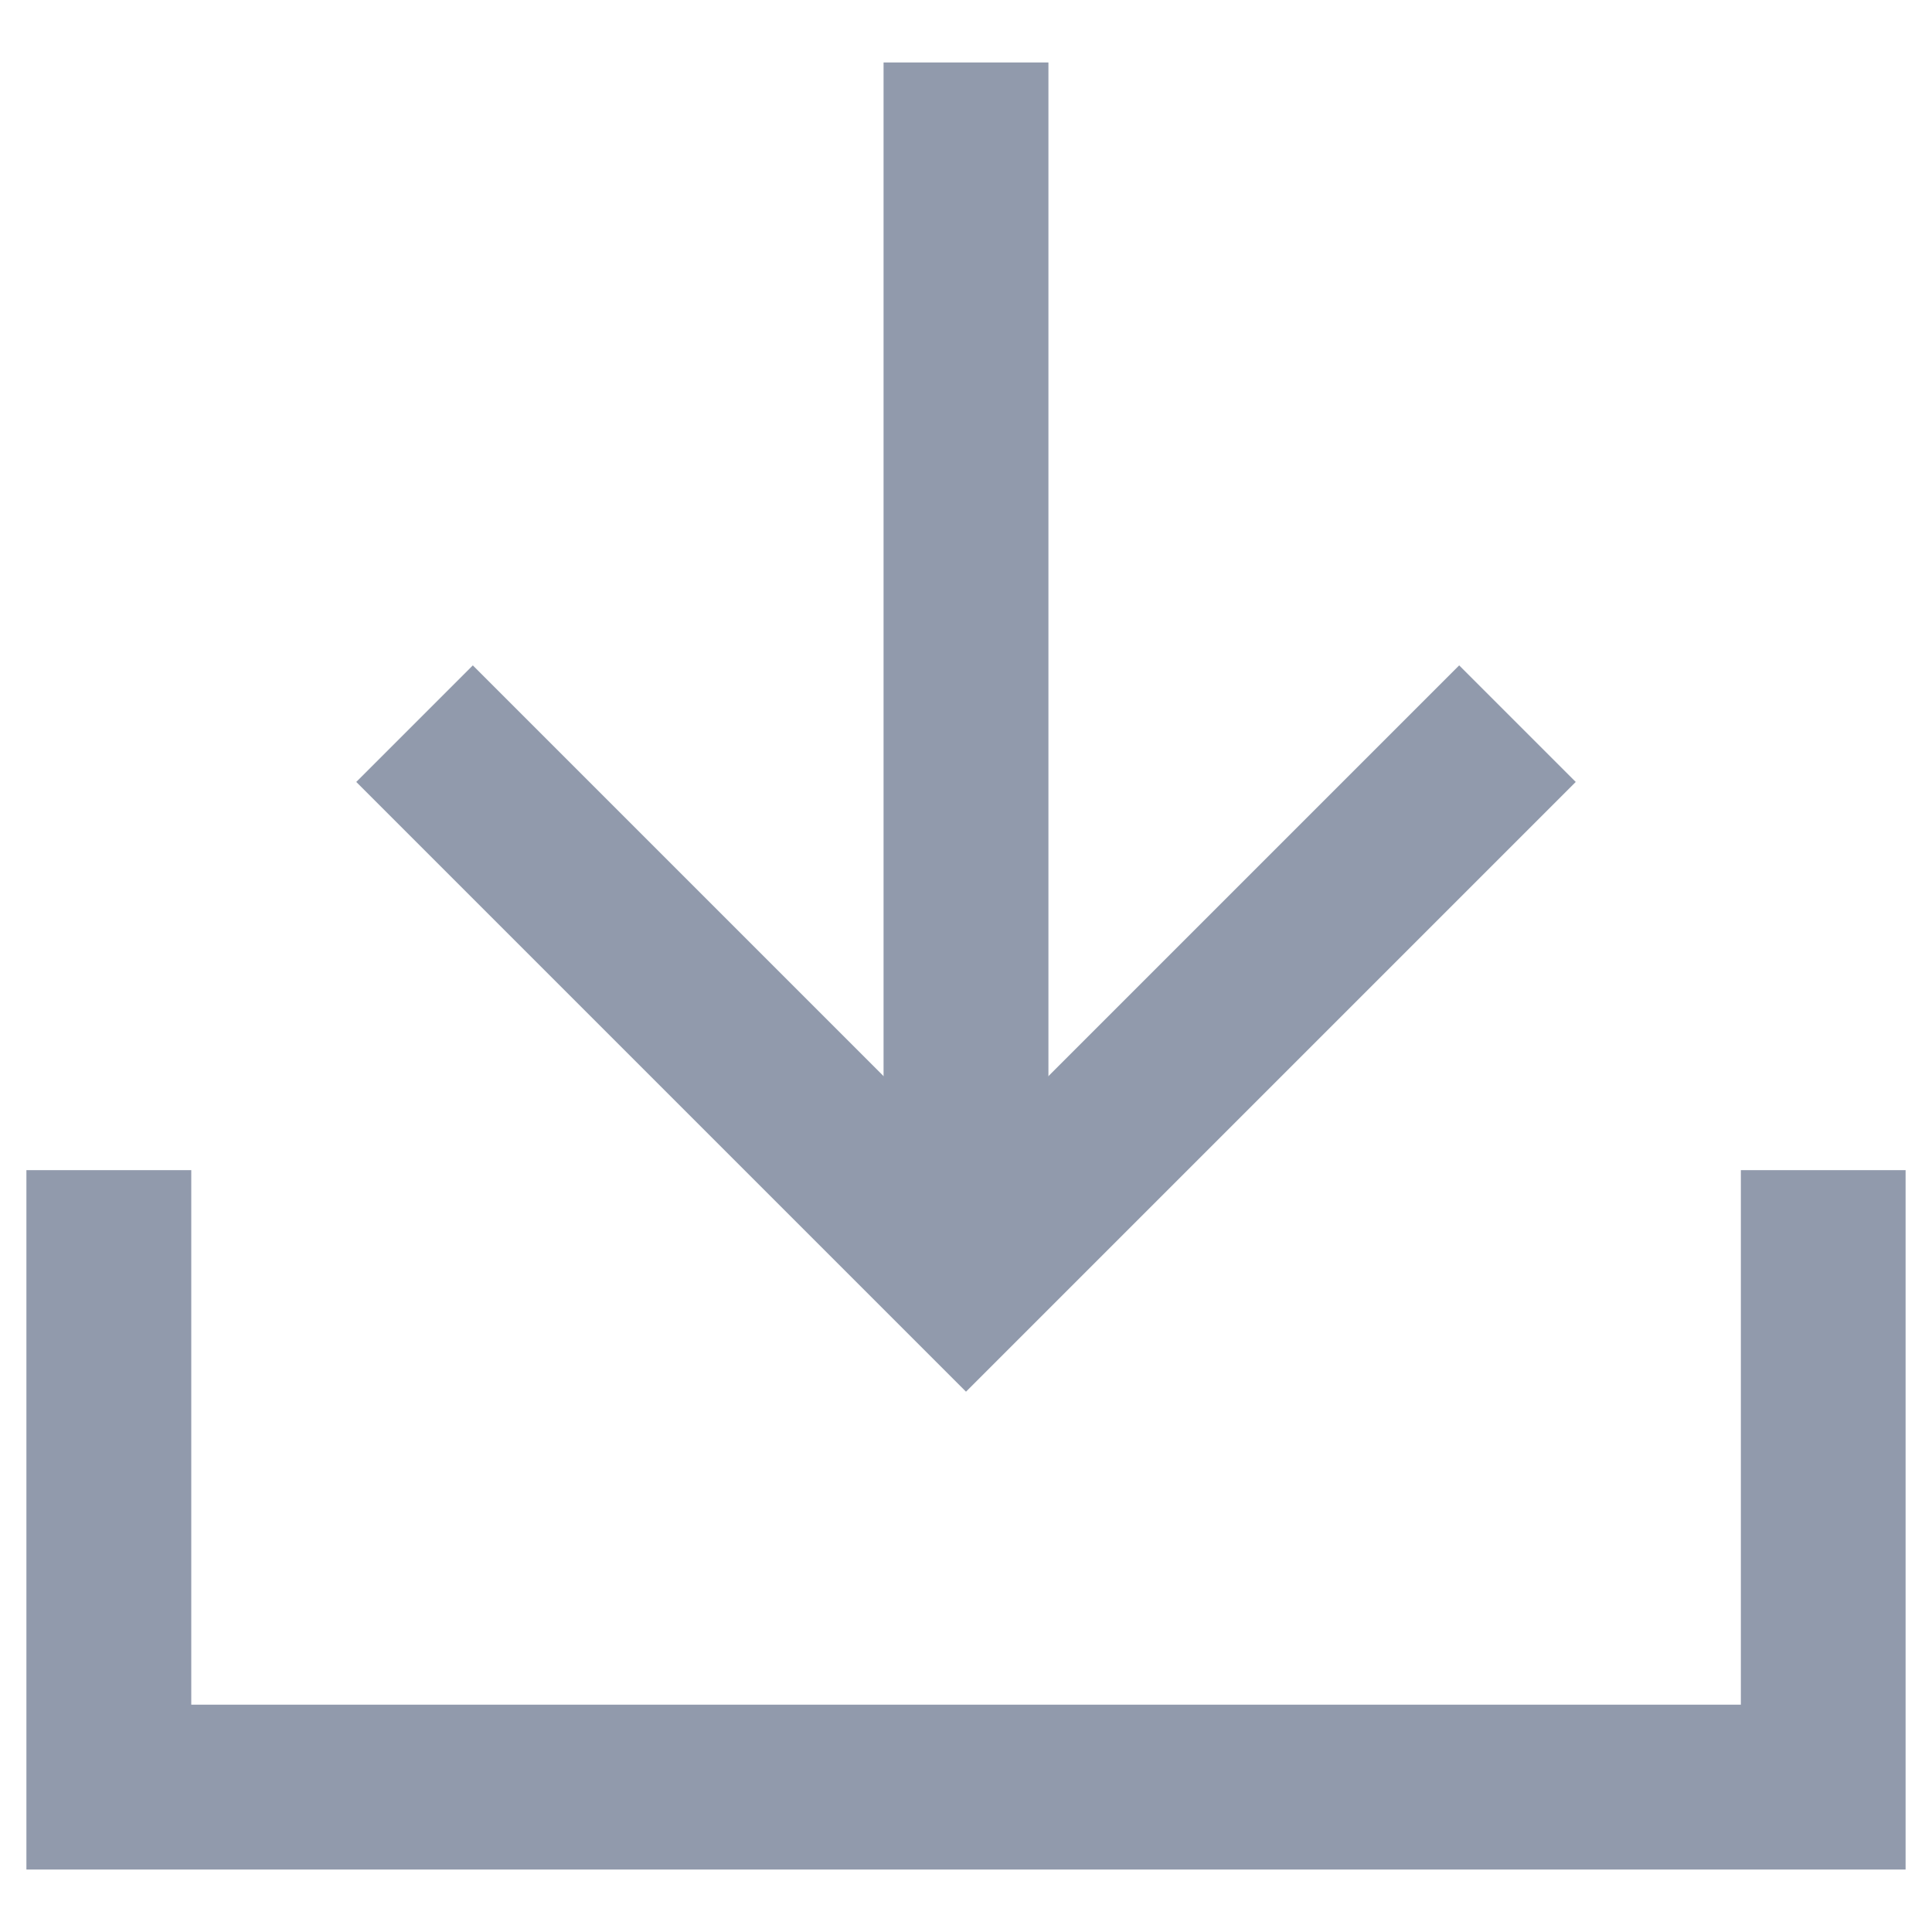<svg id="레이어_1" data-name="레이어 1" xmlns="http://www.w3.org/2000/svg" viewBox="0 0 150 150"><defs><style>.cls-1{fill:#919aac;}</style></defs><polygon class="cls-1" points="147.95 145.15 2.05 145.15 2.05 90.85 14.85 90.85 14.85 132.35 135.16 132.35 135.16 90.85 147.95 90.85 147.95 145.15"/><polygon class="cls-1" points="75 108.05 27.66 60.71 36.71 51.66 75 89.95 113.29 51.66 122.34 60.71 75 108.05"/><rect class="cls-1" x="68.6" y="4.85" width="12.8" height="94.15"/></svg>